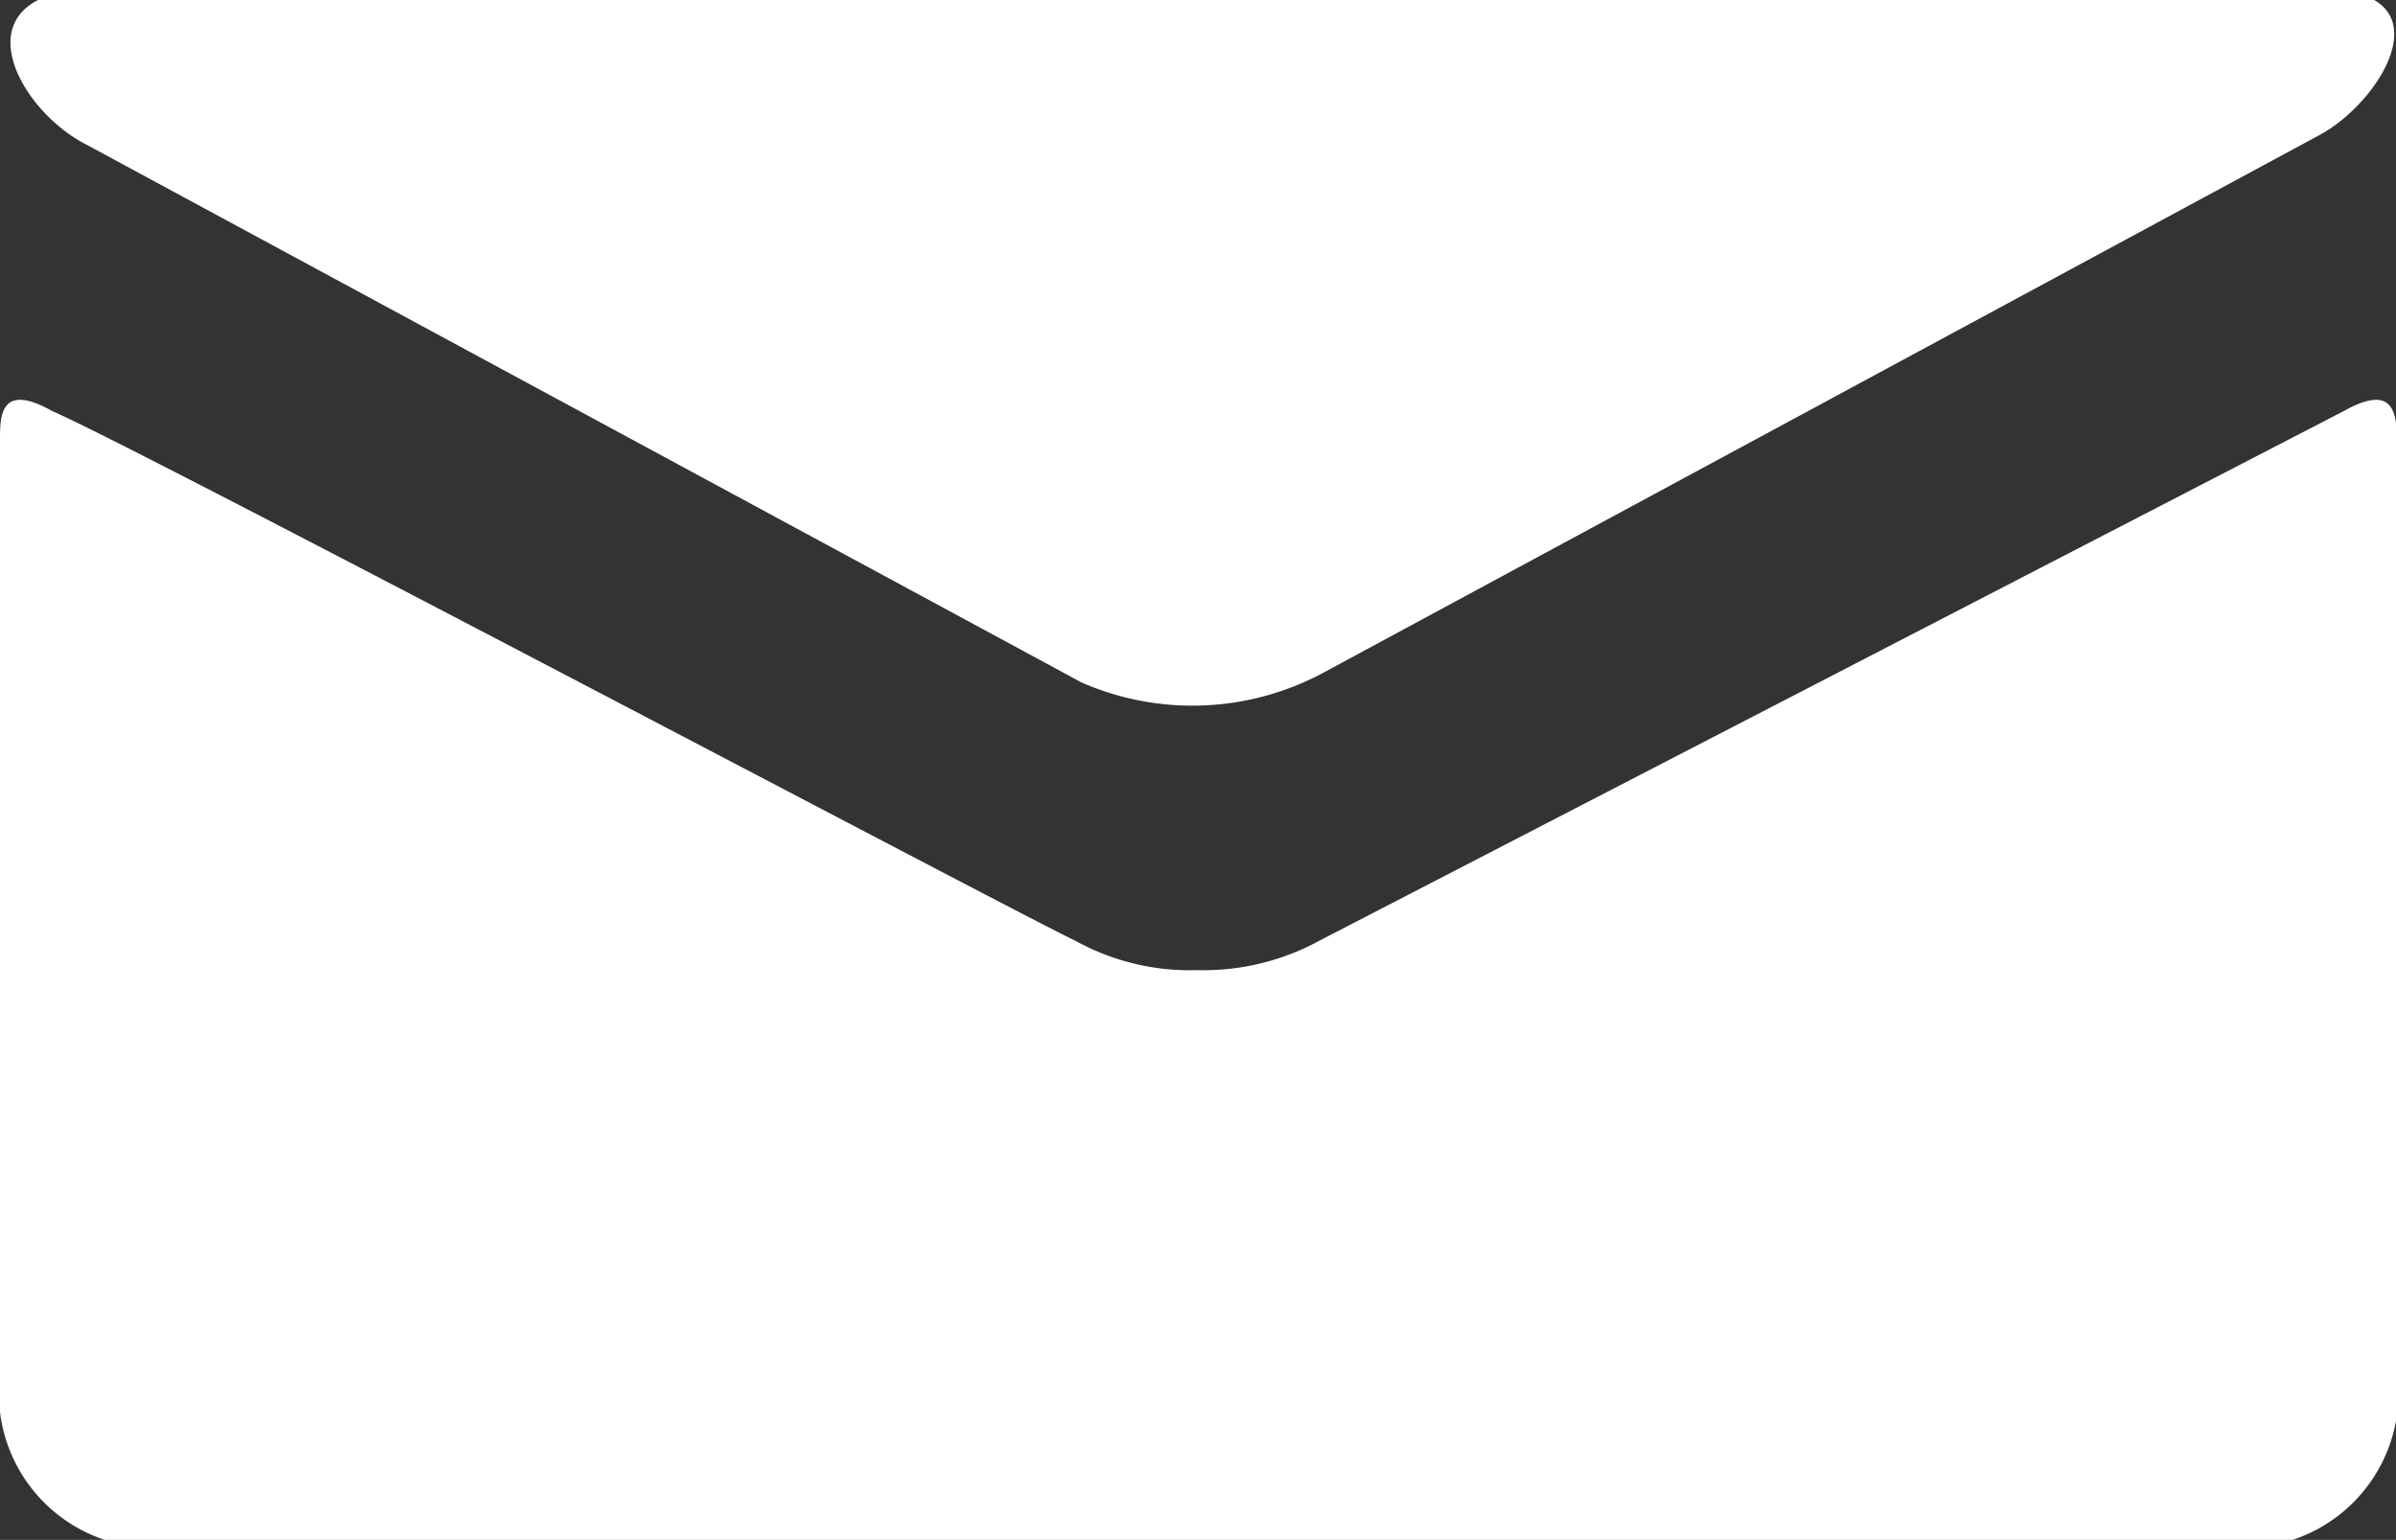 <svg xmlns="http://www.w3.org/2000/svg" viewBox="0 0 17.83 11.46"><rect x="0" y="0" width="17.83" height="11.46" fill="#333333" stroke="none"/><defs><style>.cls-1{fill:#fff;}</style></defs><g id="レイヤー_2" data-name="レイヤー 2"><g id="借りたい貸したい2"><path class="cls-1" d="M.65,1.08l7.4,4A2.06,2.06,0,0,0,9.86,5l7.41-4c.47-.26.95-1.08,0-1.08H.6C-.3,0,.13.82.65,1.08Z"/><path class="cls-1" d="M17.44,3.06,9.82,7a1.8,1.8,0,0,1-.91.22A1.76,1.76,0,0,1,8,7C7.67,6.85,1,3.32.39,3.06,0,2.84,0,3.1,0,3.27v7.24a1.15,1.15,0,0,0,1,1H16.84a1.15,1.15,0,0,0,1-1V3.27C17.83,3.1,17.83,2.84,17.44,3.06Z"/></g></g></svg>